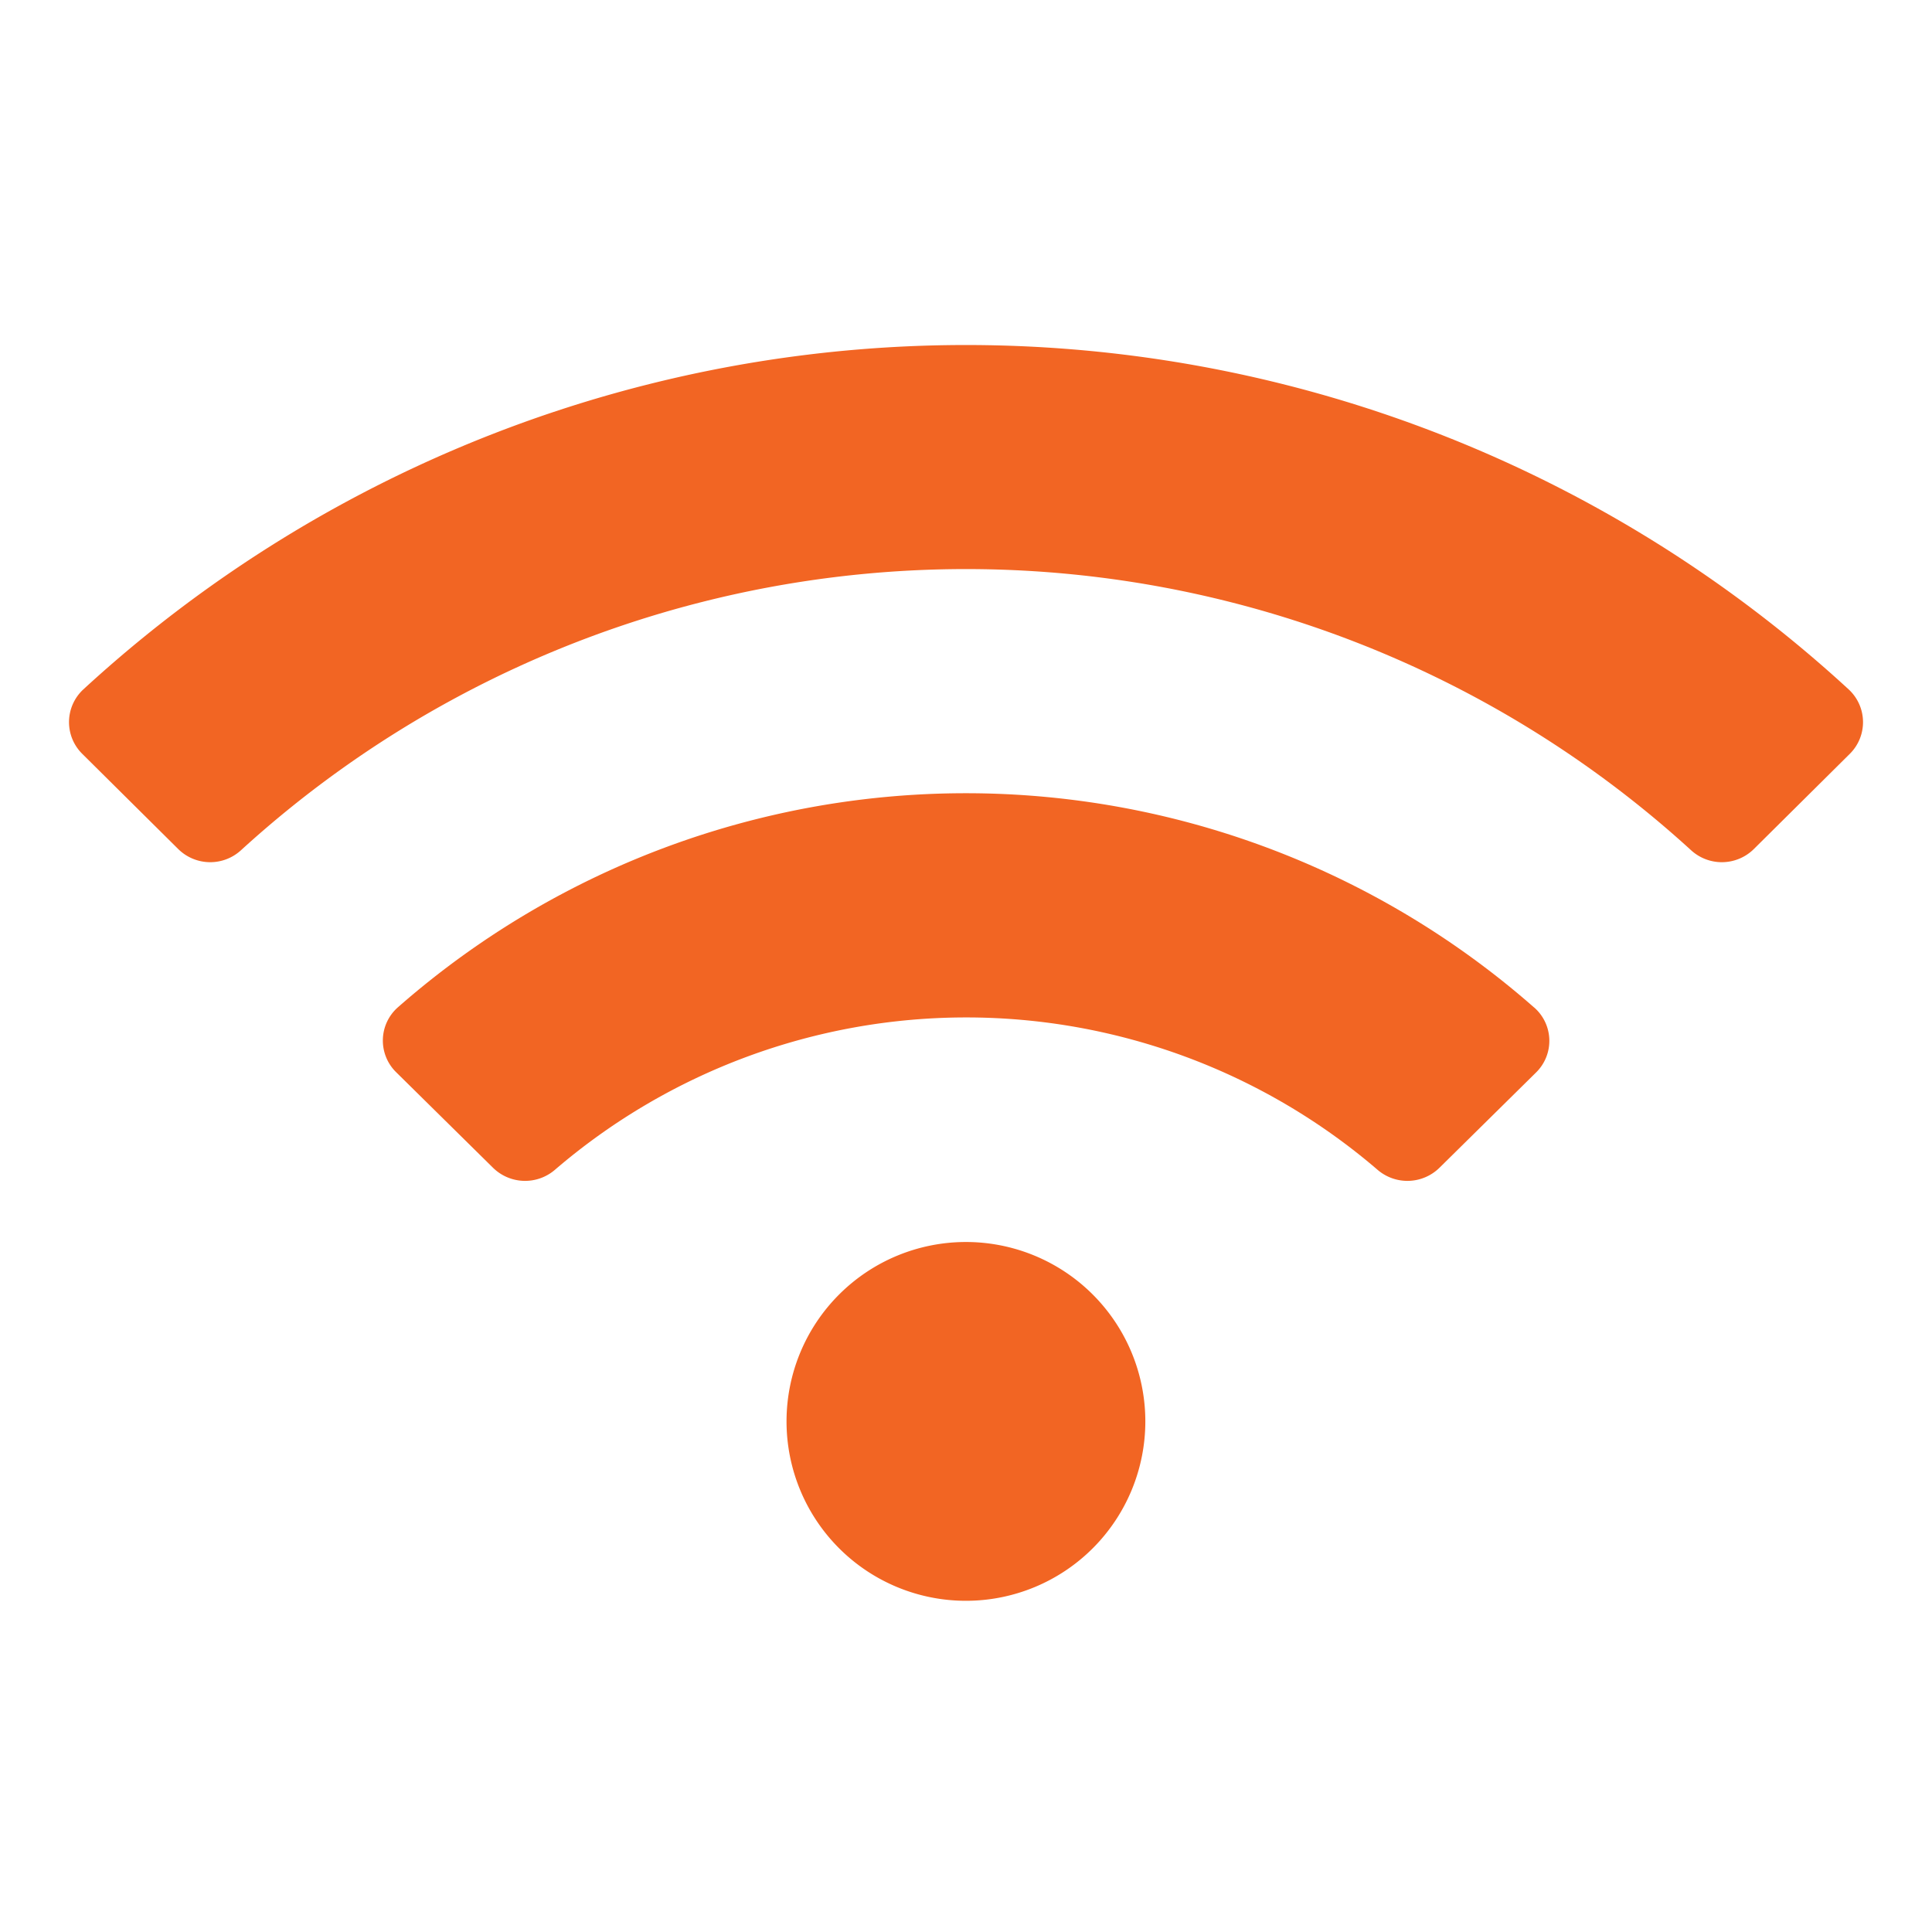 <svg id="icon-wifi" xmlns="http://www.w3.org/2000/svg" width="28" height="28" viewBox="0 0 28 28">
  <rect id="Rectangle_1126" data-name="Rectangle 1126" width="28" height="28" fill="none"/>
  <path id="wifi" d="M25.794,36.992a18.889,18.889,0,0,0-25.586,0,.646.646,0,0,0-.014.934l1.391,1.38a.66.66,0,0,0,.91.015,15.586,15.586,0,0,1,21.013,0,.66.66,0,0,0,.91-.015l1.391-1.38a.646.646,0,0,0-.015-.934ZM13,45a2.6,2.6,0,1,0,2.6,2.6A2.6,2.6,0,0,0,13,45Zm8.233-3.4a12.472,12.472,0,0,0-16.467,0,.642.642,0,0,0-.023.94l1.4,1.381a.663.663,0,0,0,.9.033,9.15,9.15,0,0,1,11.923,0,.663.663,0,0,0,.9-.033l1.4-1.381A.642.642,0,0,0,21.234,41.6Z" transform="translate(0.999 -27)" fill="#f26523"/>
</svg>
